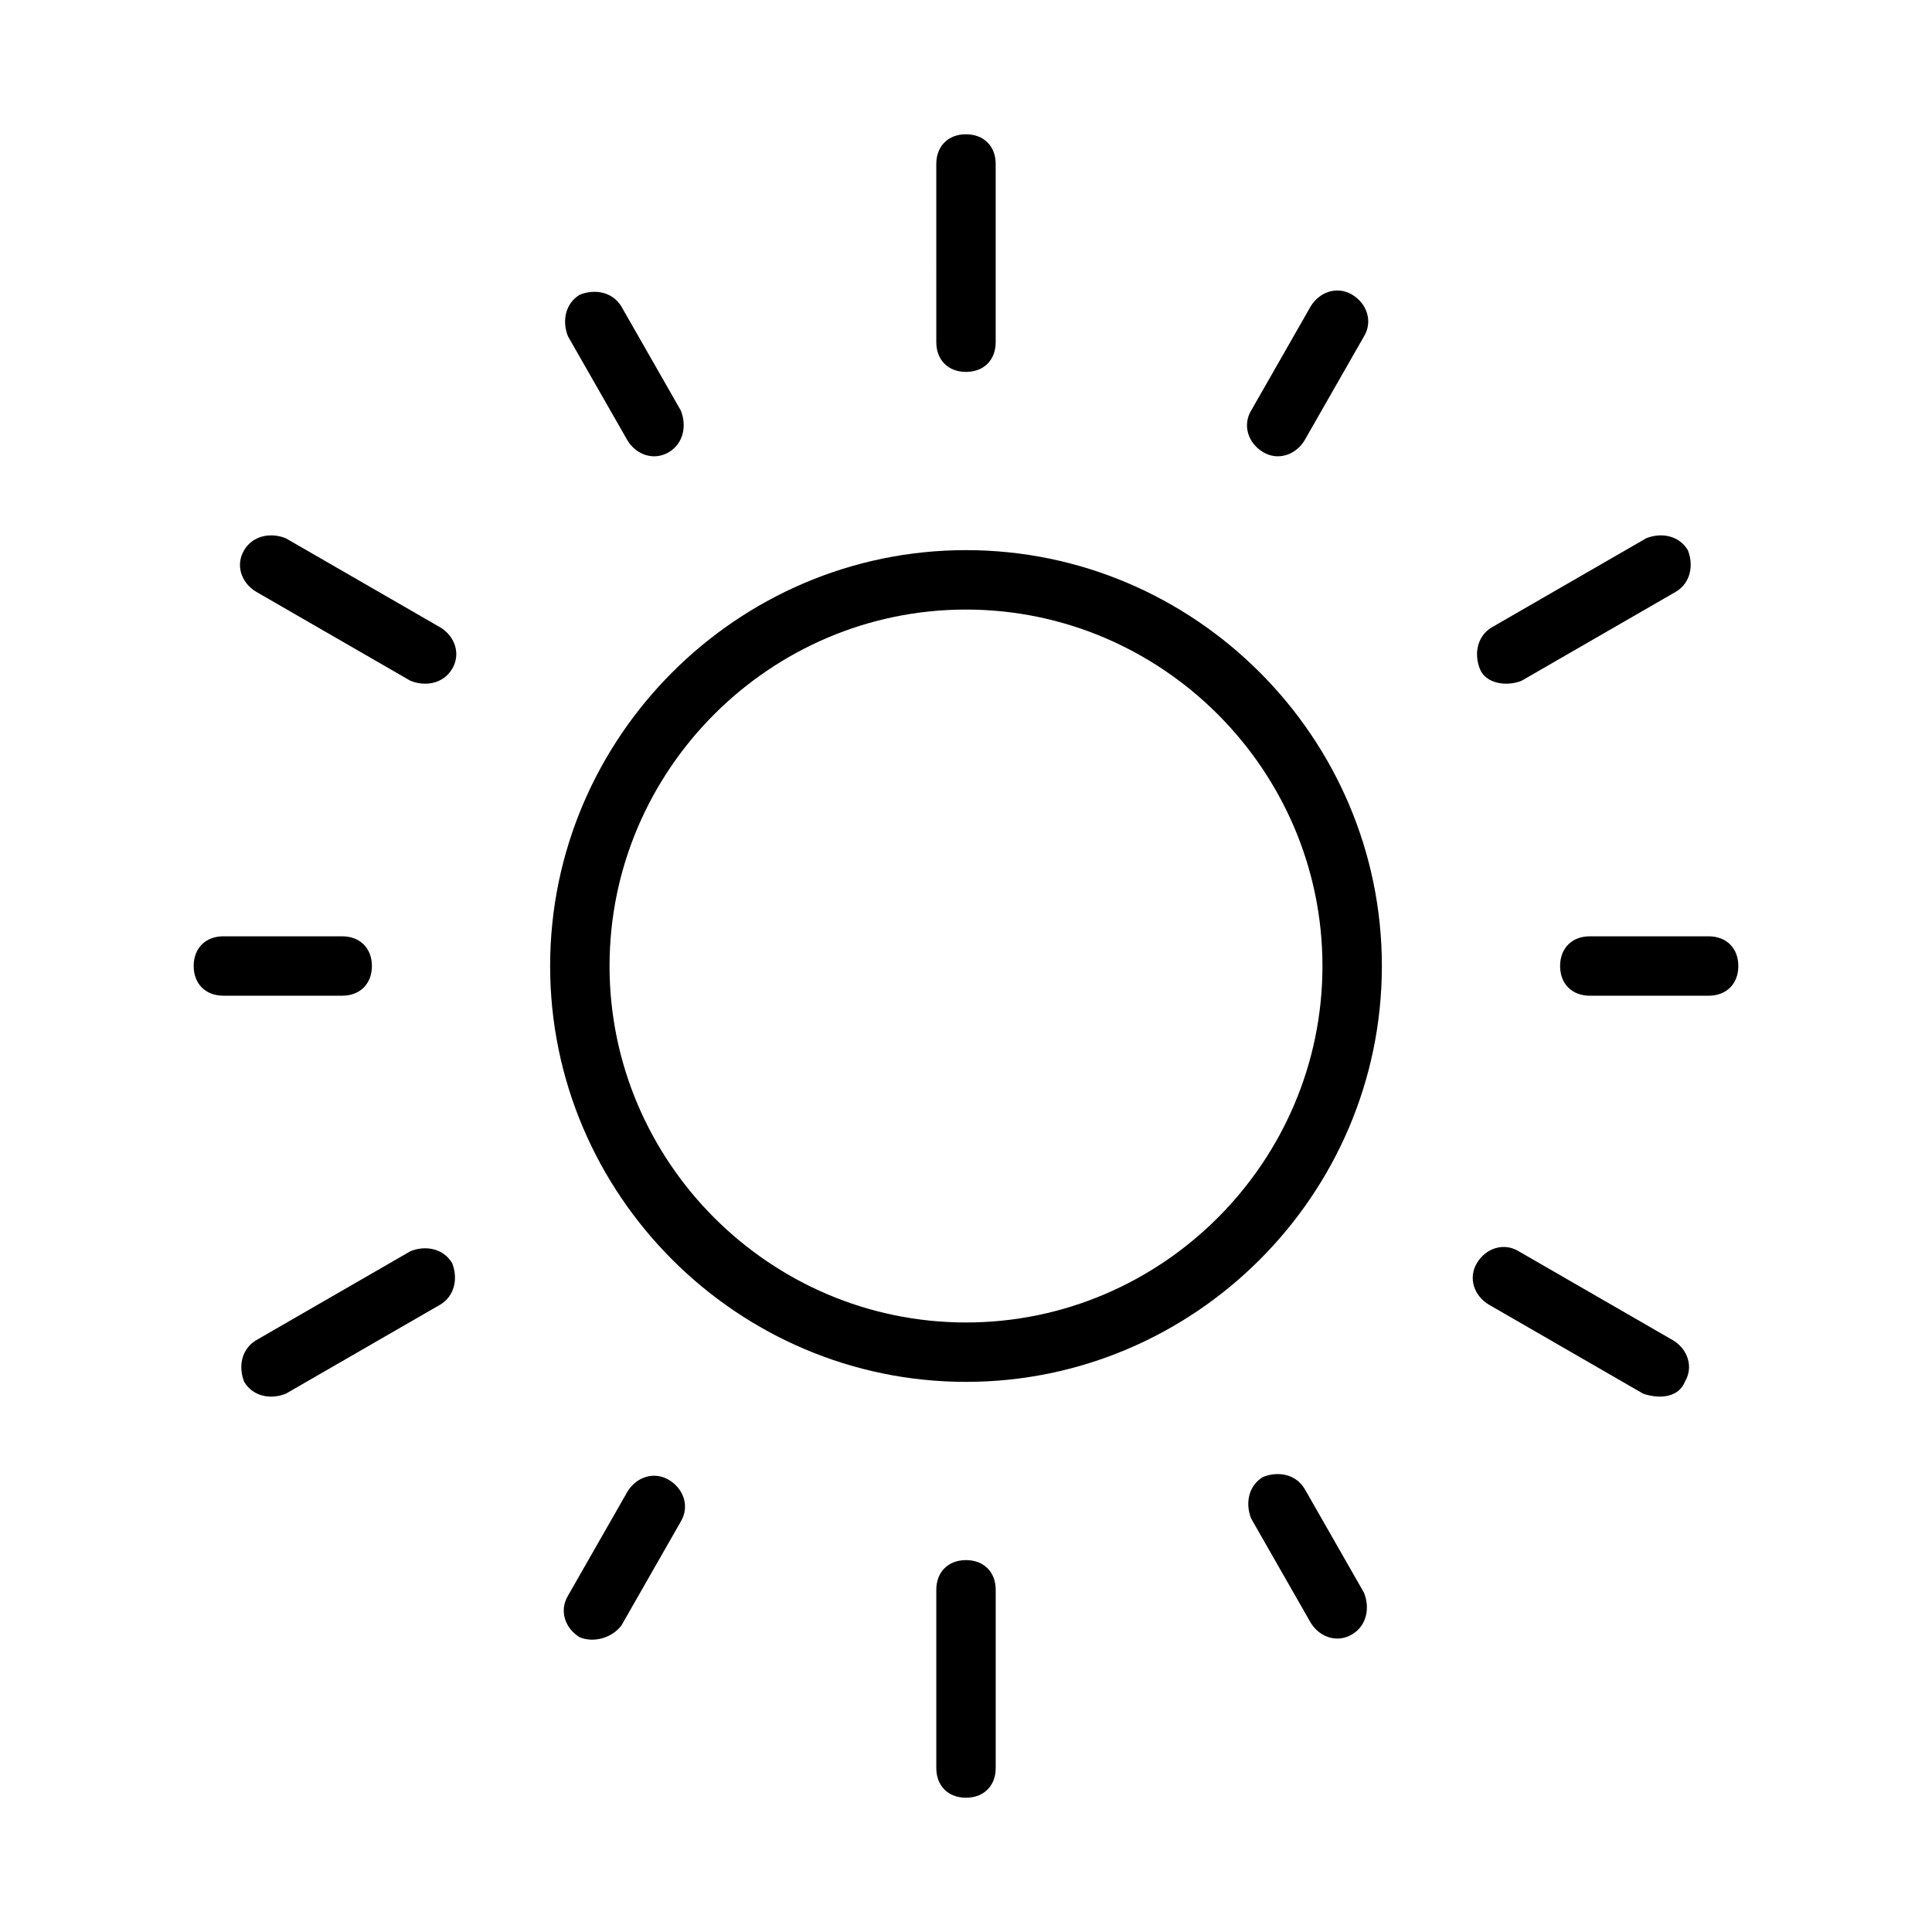 <?xml version="1.0" encoding="UTF-8"?>
<!-- Uploaded to: ICON Repo, www.iconrepo.com, Generator: ICON Repo Mixer Tools -->
<svg fill="#000000" width="800px" height="800px" version="1.1" viewBox="144 144 512 512" xmlns="http://www.w3.org/2000/svg">
 <g>
  <path d="m400 510.21c-60.613 0-110.21-49.594-110.21-110.21s49.594-110.21 110.21-110.21 110.21 49.594 110.21 110.21-49.594 110.21-110.21 110.21zm0-204.67c-51.957 0-94.465 42.508-94.465 94.465s42.508 94.465 94.465 94.465 94.465-42.508 94.465-94.465c-0.004-51.957-42.512-94.465-94.465-94.465z"/>
  <path d="m400 242.56c-4.723 0-7.871-3.148-7.871-7.871l-0.004-47.234c0-4.723 3.148-7.871 7.871-7.871s7.871 3.148 7.871 7.871v47.23c0.004 4.727-3.144 7.875-7.867 7.875zm-78.723 21.254c3.938-2.363 4.723-7.086 3.148-11.02l-15.742-27.551c-2.363-3.938-7.086-4.723-11.02-3.148-3.938 2.363-4.723 7.086-3.148 11.02l15.742 27.551c2.359 3.938 7.086 5.512 11.02 3.148zm-78.719 136.19c0-4.723-3.148-7.871-7.871-7.871l-31.488-0.004c-4.723 0-7.871 3.148-7.871 7.871s3.148 7.871 7.871 7.871h31.488c4.723 0.004 7.871-3.144 7.871-7.867zm66.125 174.76 15.742-27.551c2.363-3.938 0.789-8.66-3.148-11.02-3.938-2.363-8.66-0.789-11.02 3.148l-15.742 27.551c-2.363 3.938-0.789 8.66 3.148 11.02 3.934 1.574 8.656 0 11.02-3.148zm193.65 2.359c3.938-2.363 4.723-7.086 3.148-11.02l-15.742-27.551c-2.363-3.938-7.086-4.723-11.02-3.148-3.938 2.363-4.723 7.086-3.148 11.02l15.742 27.551c2.359 3.938 7.082 5.512 11.02 3.148zm102.34-177.12c0-4.723-3.148-7.871-7.871-7.871h-31.488c-4.723 0-7.871 3.148-7.871 7.871s3.148 7.871 7.871 7.871h31.488c4.723 0 7.871-3.148 7.871-7.871zm-114.93-139.34 15.742-27.551c2.363-3.938 0.789-8.66-3.148-11.02-3.938-2.363-8.66-0.789-11.02 3.148l-15.742 27.551c-2.363 3.938-0.789 8.66 3.148 11.02 3.938 2.363 8.66 0.789 11.02-3.148zm-225.93 60.613c2.363-3.938 0.789-8.66-3.148-11.02l-40.934-23.617c-3.938-1.574-8.66-0.785-11.023 3.148-2.363 3.938-0.789 8.66 3.148 11.02l40.934 23.617c3.938 1.574 8.66 0.789 11.023-3.148zm-44.082 192.08 40.934-23.617c3.938-2.363 4.723-7.086 3.148-11.02-2.363-3.938-7.086-4.723-11.02-3.148l-40.934 23.617c-3.938 2.363-4.723 7.086-3.148 11.02 2.359 3.938 7.082 4.723 11.02 3.148zm188.14 99.188v-47.23c0-4.723-3.148-7.871-7.871-7.871s-7.871 3.148-7.871 7.871v47.23c0 4.723 3.148 7.871 7.871 7.871s7.871-3.148 7.871-7.871zm182.63-102.34c2.363-3.938 0.789-8.66-3.148-11.02l-40.934-23.617c-3.938-2.363-8.66-0.789-11.02 3.148-2.363 3.938-0.789 8.66 3.148 11.02l40.934 23.617c4.723 1.574 9.445 0.789 11.02-3.148zm-43.293-185.78 40.934-23.617c3.938-2.363 4.723-7.086 3.148-11.02-2.363-3.938-7.086-4.723-11.02-3.148l-40.934 23.617c-3.938 2.363-4.723 7.086-3.148 11.02 1.57 3.938 7.082 4.723 11.02 3.148z"/>
 </g>
</svg>